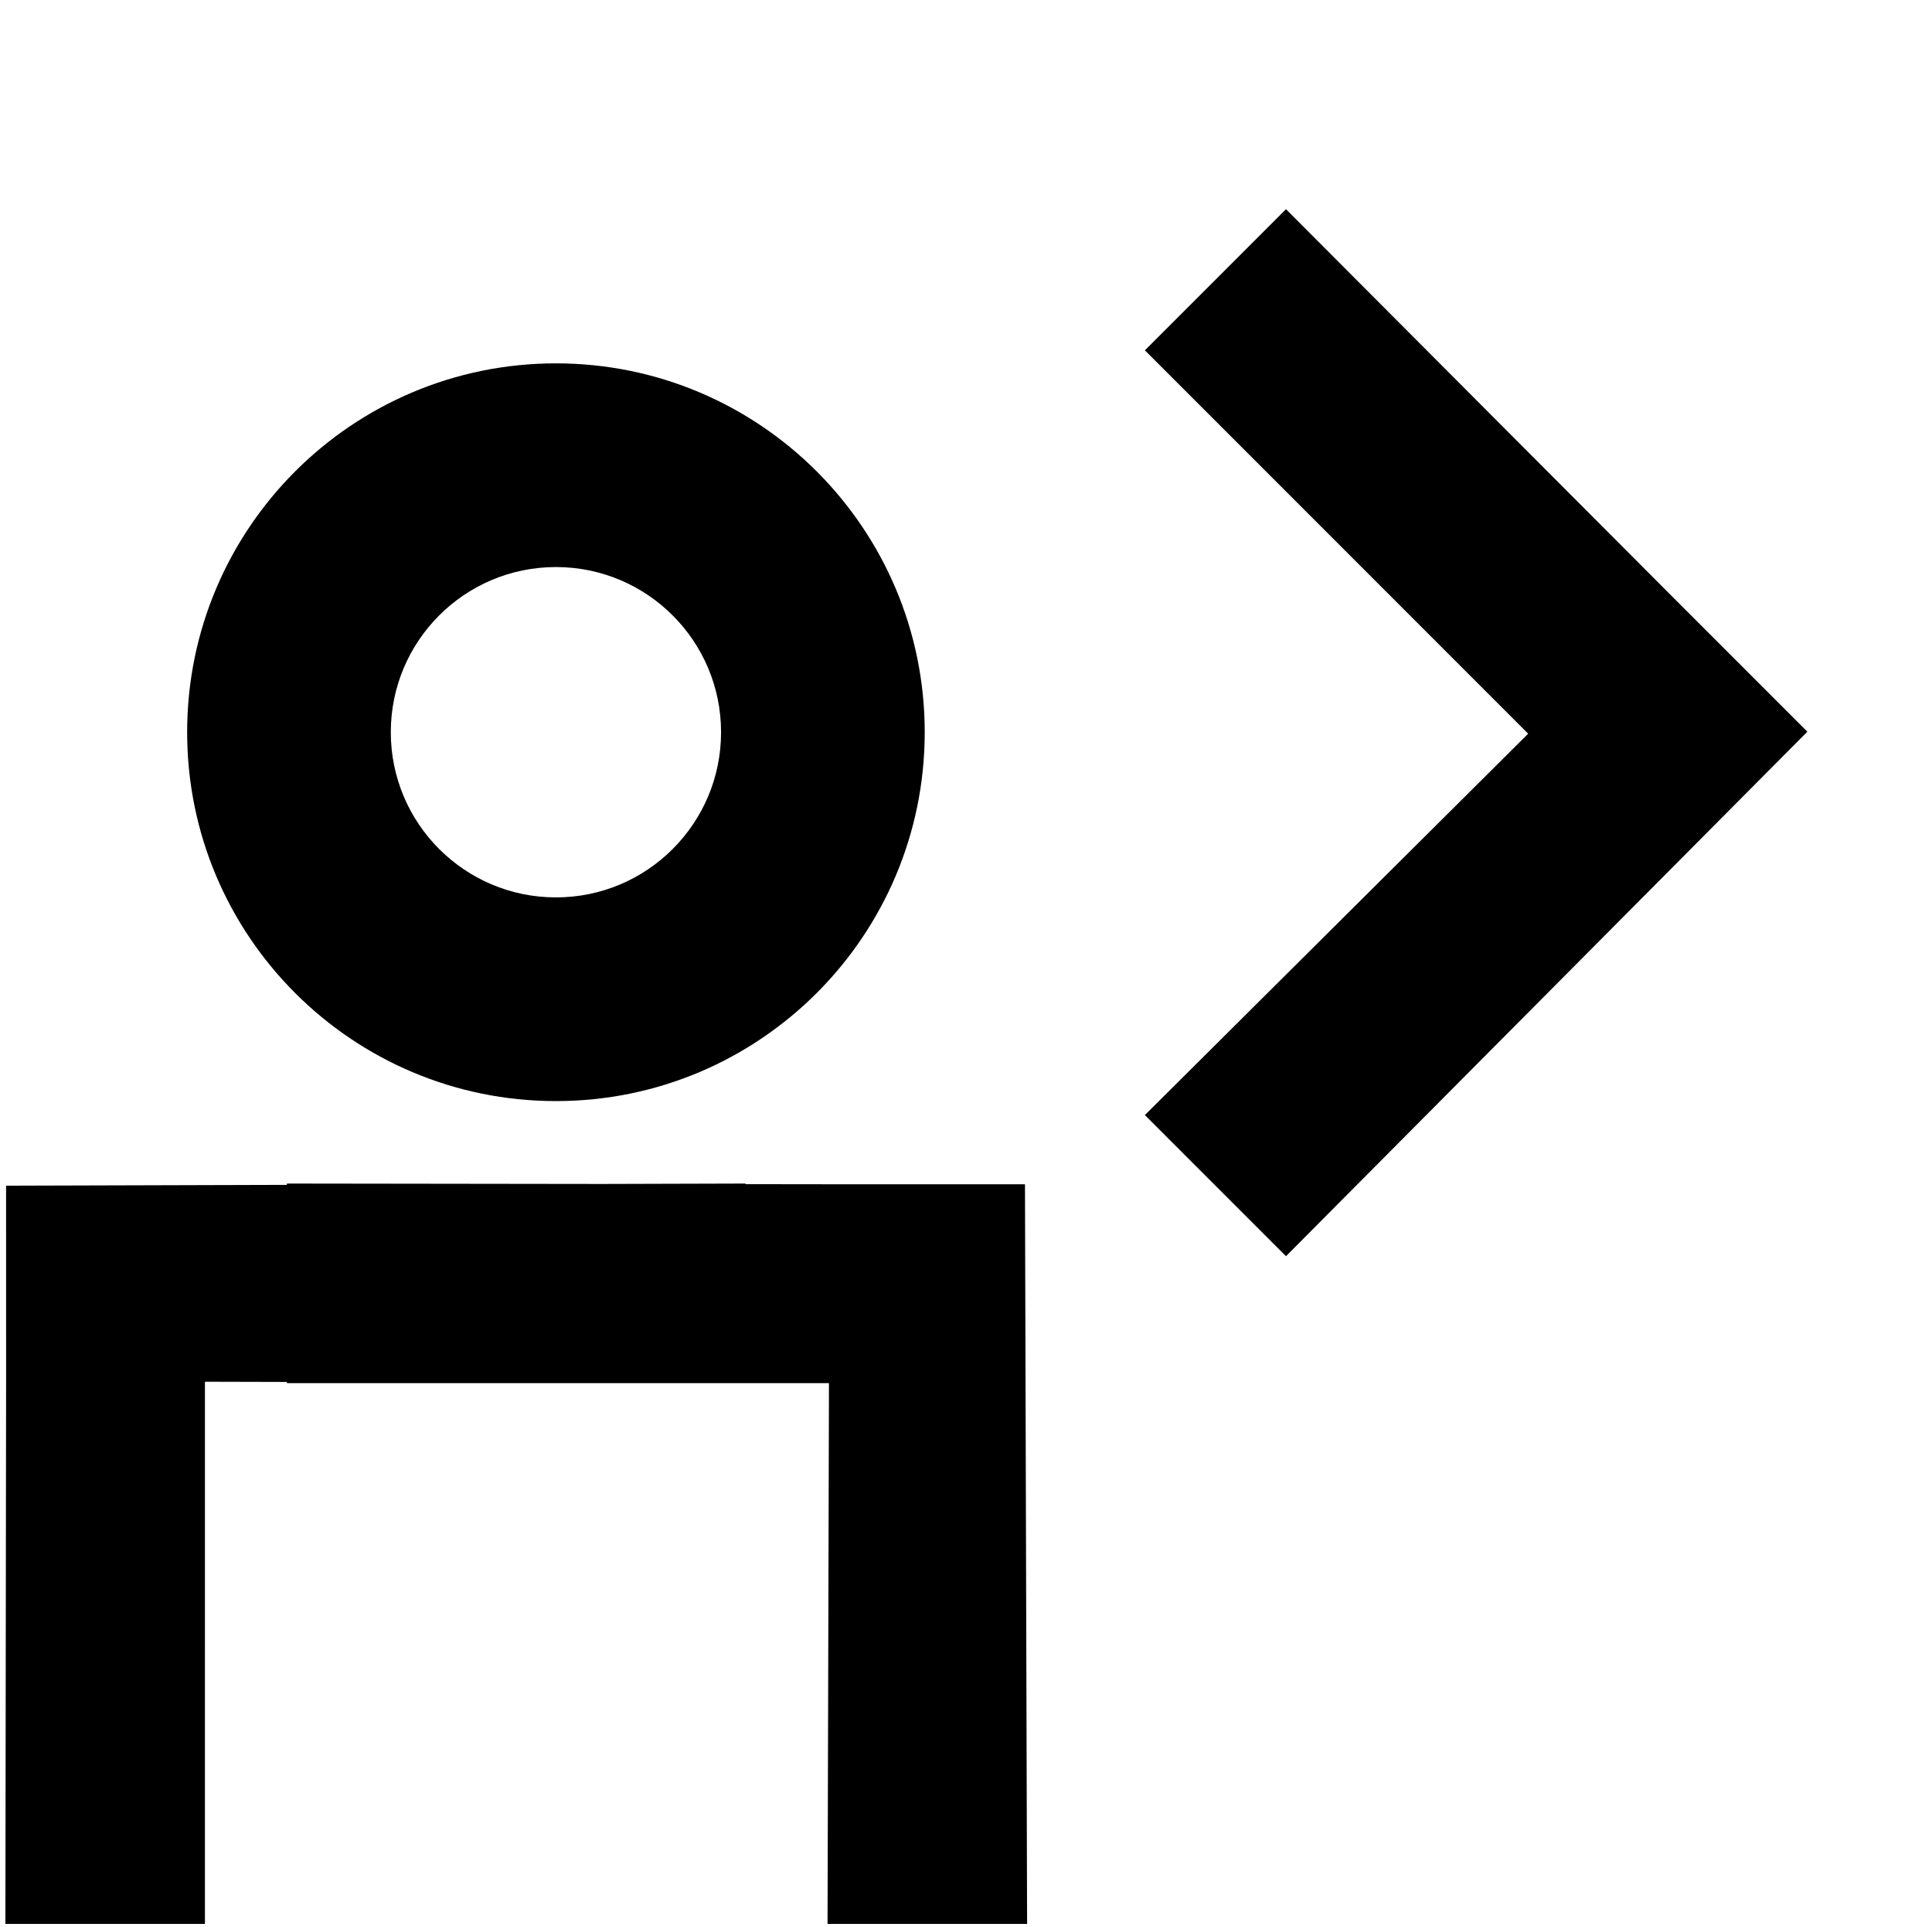 <svg width="351" height="350" viewBox="0 0 351 350" fill="none" xmlns="http://www.w3.org/2000/svg">
<path d="M135.452 215.089L150.217 215.108L186.214 215.107L186.6 349.452H150.346L150.603 251.231H135.452V251.233L134.824 251.231L52.127 251.233V251.015L37.232 250.977L37.233 349.452H0.98L1.109 251.363L1.107 215.366L52.127 215.219V214.979L109.334 215.054L135.452 214.979V215.089ZM302.903 107.451L328.358 132.903L233.636 228.173L208 202.537L277.634 133.267L208 63.636L233.636 38L302.903 107.451ZM101 66C138.003 66 168 95.997 168 133C168 170.003 138.003 200 101 200C63.997 200 34 170.003 34 133C34 95.997 63.997 66 101 66ZM101 102.999C84.431 102.999 70.999 116.431 70.999 133C70.999 149.569 84.431 163.001 101 163.001C117.569 163.001 131.001 149.569 131.001 133C131.001 116.431 117.569 102.999 101 102.999Z" fill="currentColor"/>
</svg>
